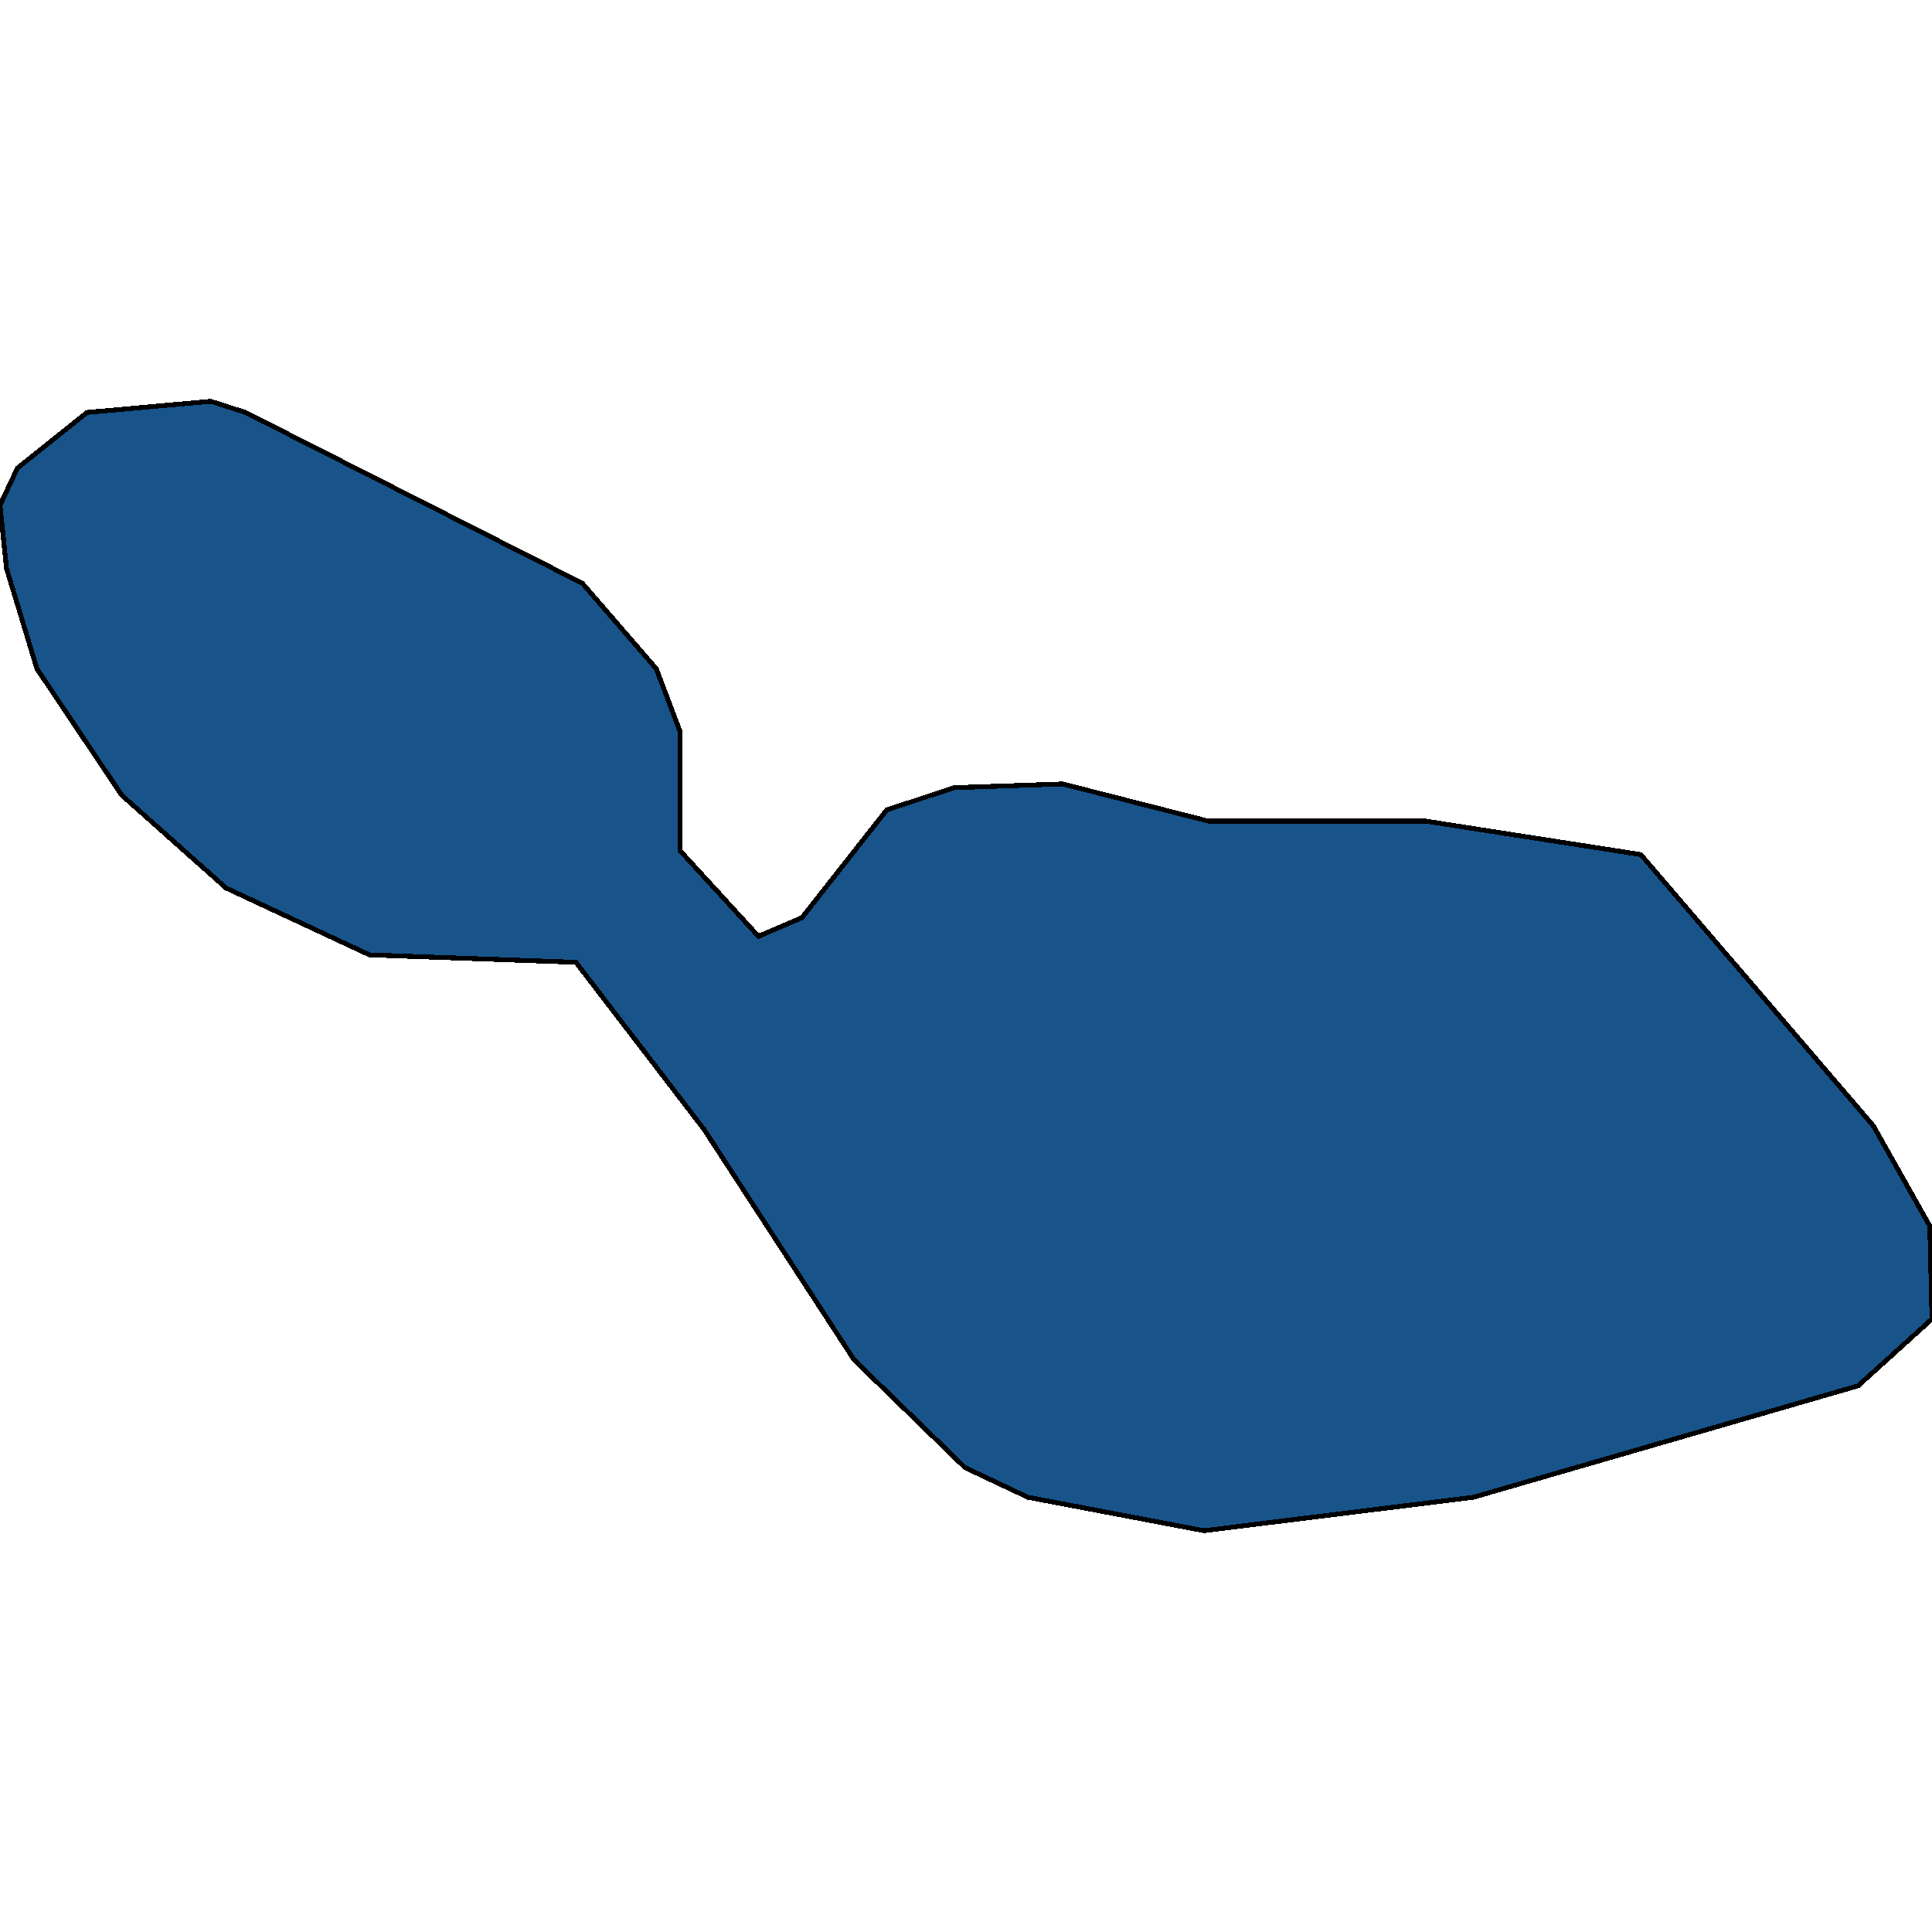 <svg xmlns="http://www.w3.org/2000/svg" width="400" height="400"><path style="stroke: black; fill: #18548a; shape-rendering: crispEdges; stroke-width: 1px;" d="M1.35,117.7L0,104.623L3.6,96.932L17.998,85.394L43.645,83.086L50.844,85.394L120.585,120.777L135.883,138.468L140.832,151.544L140.832,176.158L157.03,193.849L166.029,190.003L183.577,167.697L197.525,163.082L220.022,162.313L250.169,170.004L295.163,170.004L339.708,176.927L387.852,233.076L399.55,253.844L400,273.073L384.702,286.917L305.062,309.992L249.269,316.914L212.823,309.992L199.775,303.839L176.828,281.533L145.782,233.846L119.235,199.233L76.49,197.695L46.794,183.85L25.197,164.62L7.649,138.468Z"></path></svg>